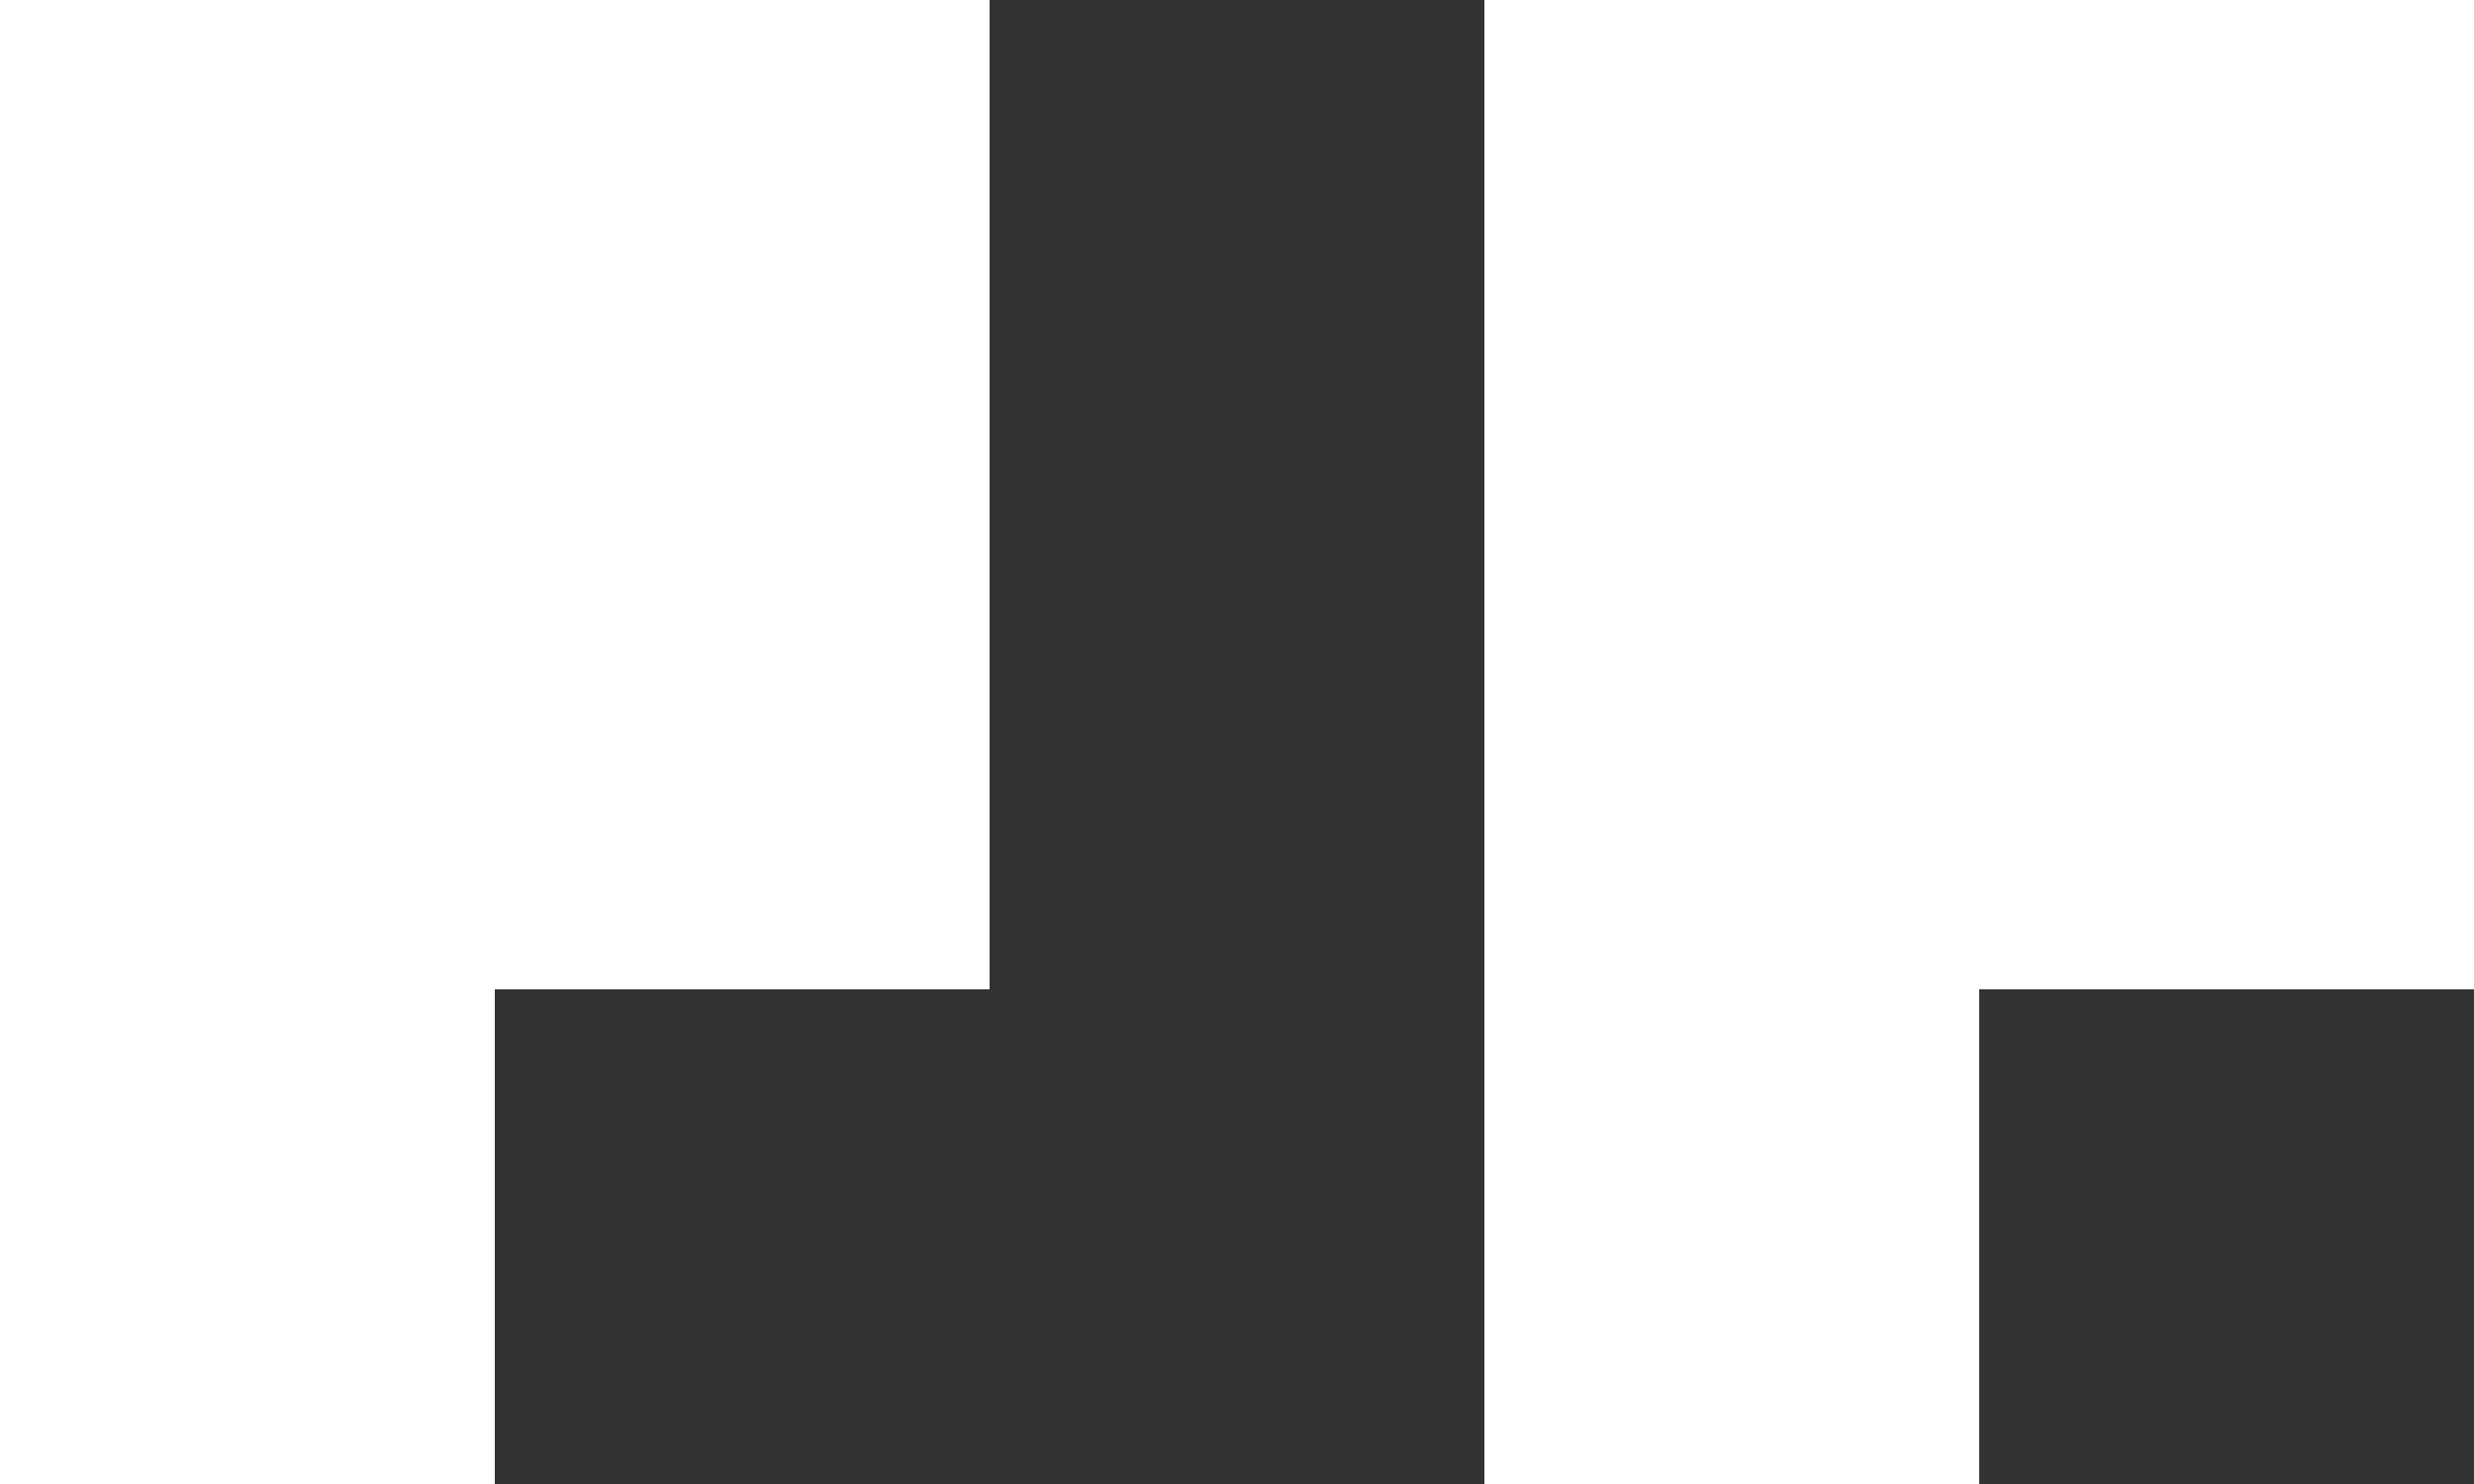 <svg width="130" height="78" viewBox="0 0 130 78" fill="none" xmlns="http://www.w3.org/2000/svg">
<rect x="0" y="0" width="130" height="78" fill="#333333" stroke="none"/>
<path fill-rule="evenodd" clip-rule="evenodd" d="M52 0V52H26V78H0V0H52ZM130 0H78V78H104V52H130V0Z" fill="white"/>
</svg>
